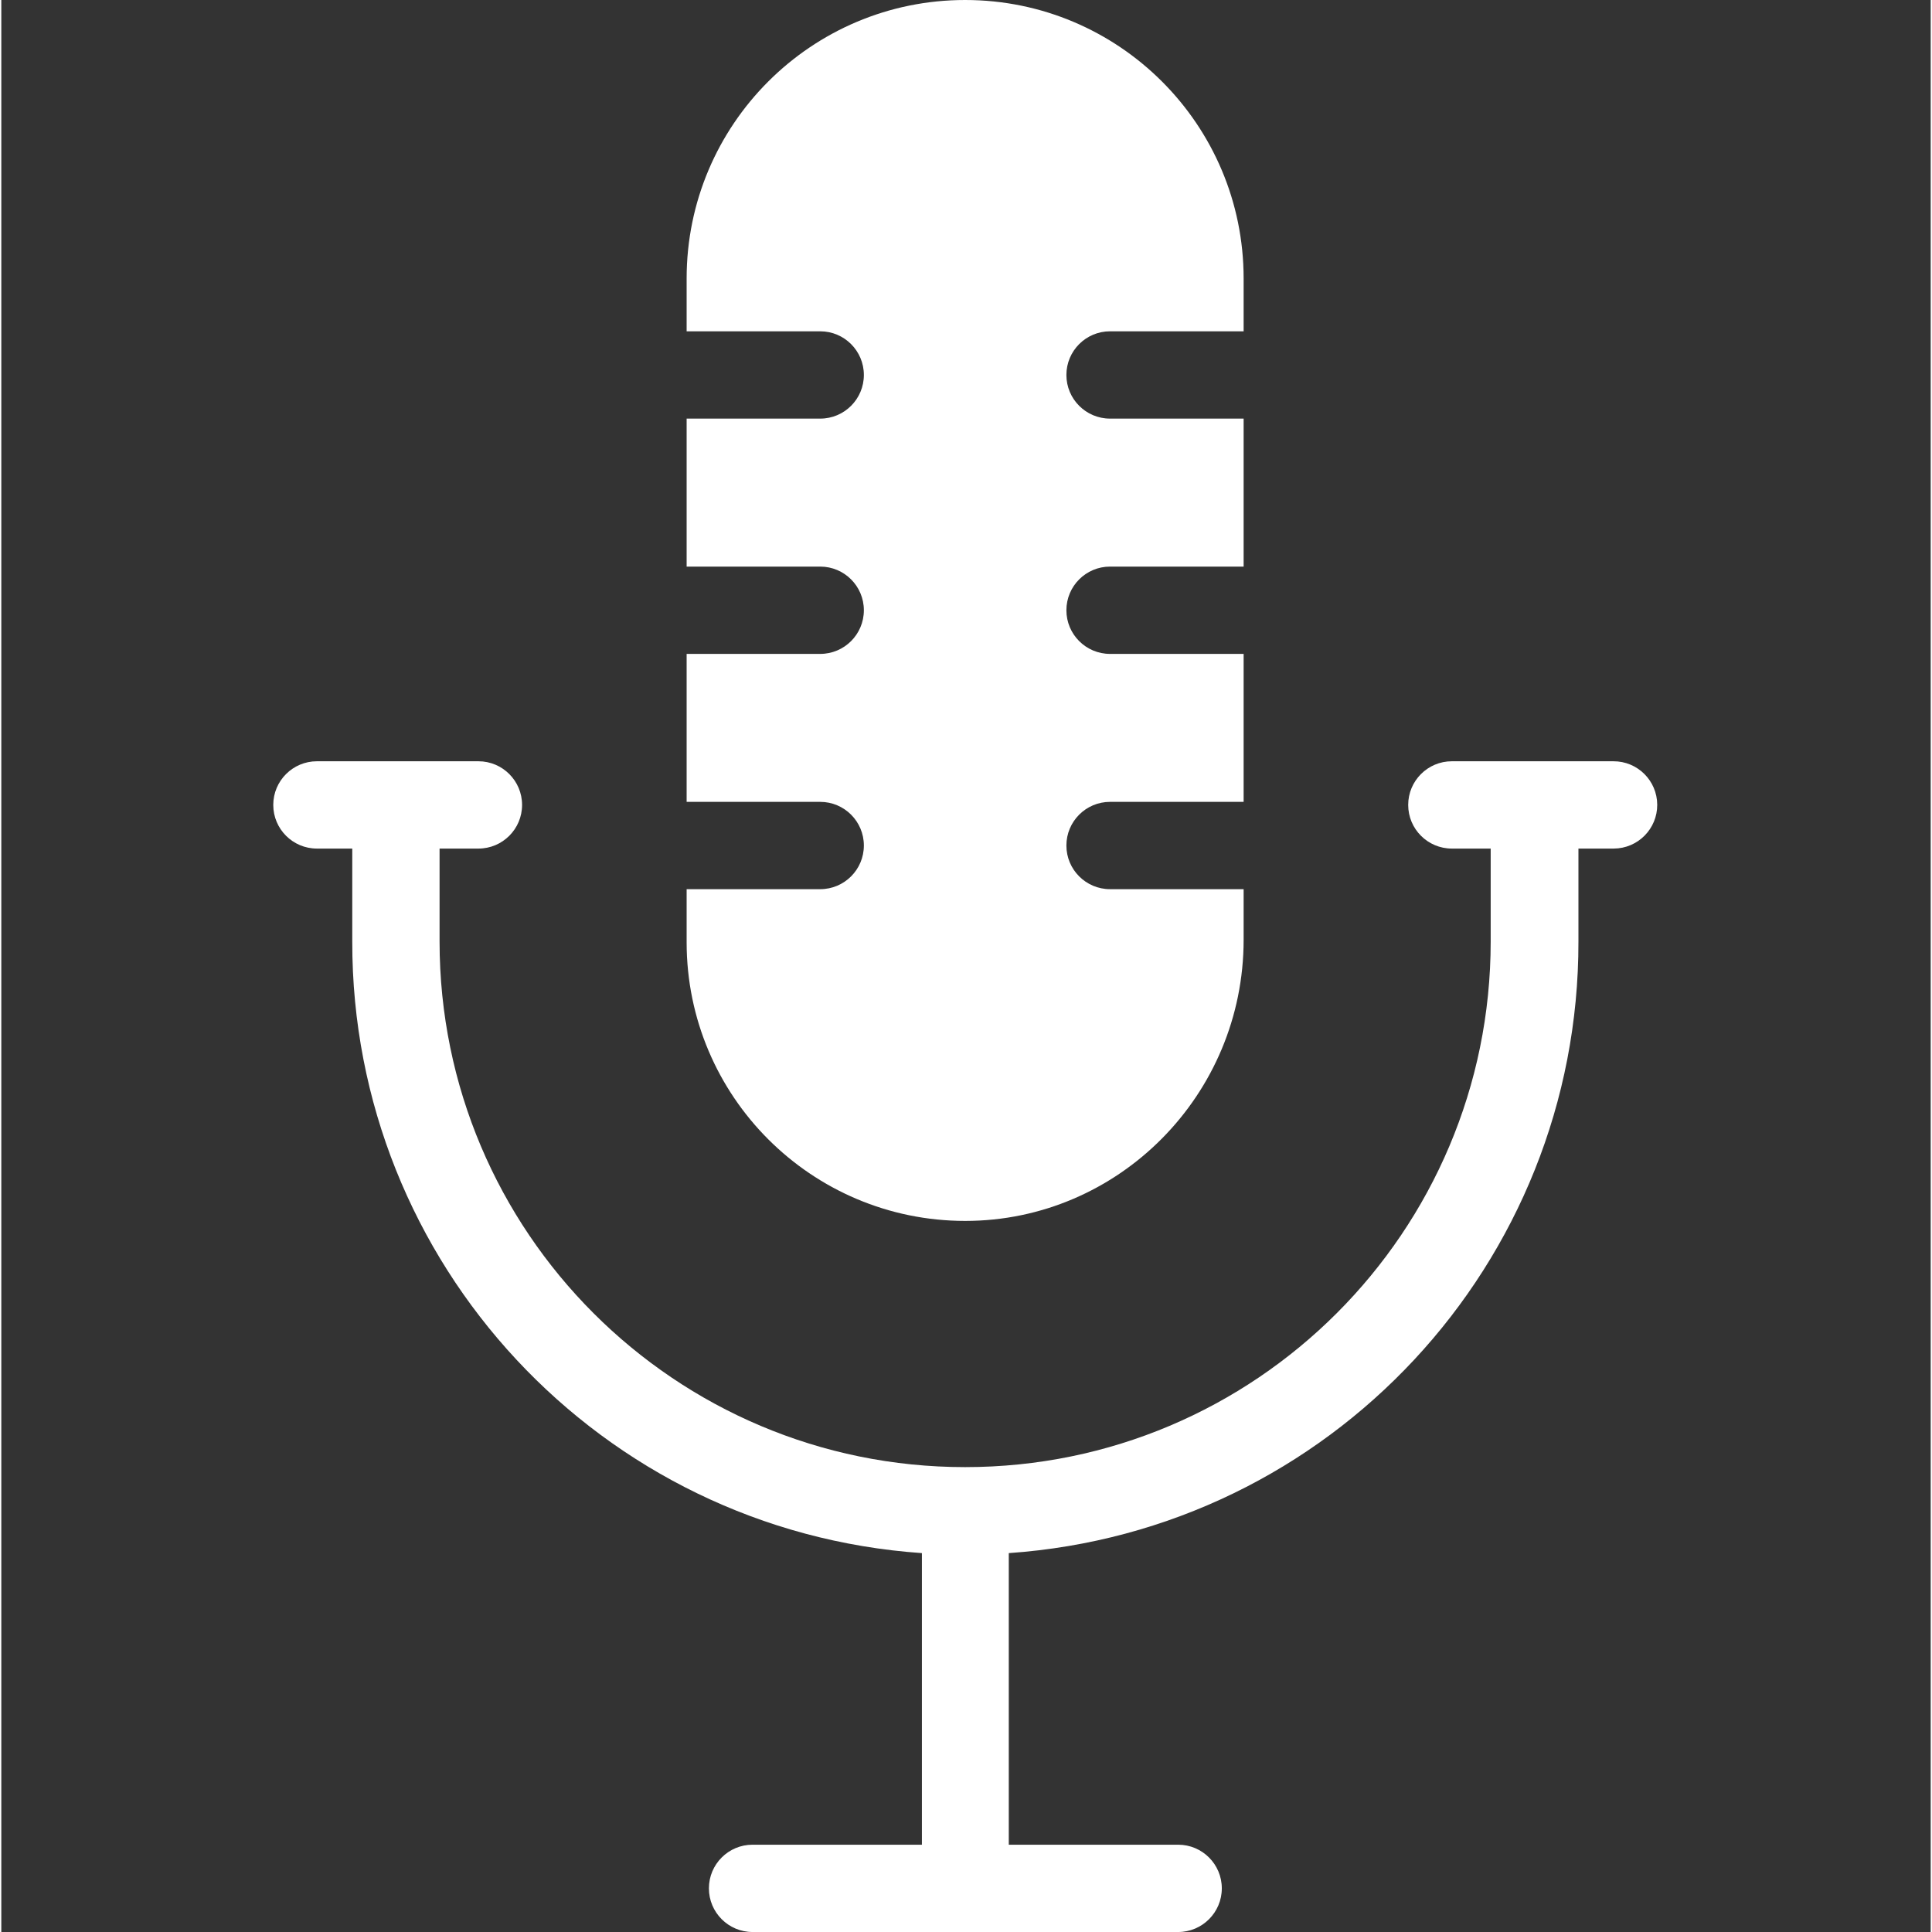 <?xml version="1.0"?>
<svg xmlns="http://www.w3.org/2000/svg" height="512px" viewBox="-62 0 442 442.6" width="512px"><rect x="-62" y="0" width="442" height="442.6" fill="#333333" stroke="none"/><path d="m95 203.699h30.602c5.52 0 10-4.477 10-10 0-5.523-4.48-10-10-10h-30.602v-33.898h30.602c5.52 0 10-4.477 10-10 0-5.523-4.48-10-10-10h-30.602v-33.902h30.602c5.52 0 10-4.477 10-10 0-5.52-4.48-10-10-10h-30.602v-12.098c0-35.238 28.562-63.801 63.801-63.801 35.234 0 63.801 28.562 63.801 63.801v12.098h-30.602c-5.523 0-10 4.48-10 10 0 5.523 4.477 10 10 10h30.602v33.902h-30.602c-5.523 0-10 4.477-10 10 0 5.523 4.477 10 10 10h30.602v33.898h-30.602c-5.523 0-10 4.477-10 10 0 5.523 4.477 10 10 10h30.602v11.602c0 35.5-28.602 64.398-63.801 64.398-35.227-.023-63.777-28.574-63.801-63.801zm0 0" fill="#FFFFFF"/><path d="m307.301 174.398h-37c-5.523 0-10 4.48-10 10 0 5.523 4.477 10 10 10h8.898v21.301c0 66.496-53.902 120.402-120.398 120.402-66.496 0-120.402-53.906-120.402-120.402v-21.301h8.902c5.523 0 10-4.477 10-10 0-5.52-4.477-10-10-10h-37c-5.523 0-10 4.48-10 10 0 5.523 4.477 10 10 10h8.098v21.301c-.113 73.754 56.926 134.988 130.5 140.102v66.801h-38.797c-5.523 0-10 4.477-10 10 0 5.52 4.477 10 10 10h97.5c5.52 0 10-4.48 10-10 0-5.523-4.48-10-10-10h-38.801v-66.801c73.574-5.113 130.613-66.348 130.5-140.102v-21.301h8.098c5.523-.027 9.98-4.527 9.953-10.047-.027-5.523-4.527-9.98-10.051-9.953zm0 0" fill="#FFFFFF"/></svg>
